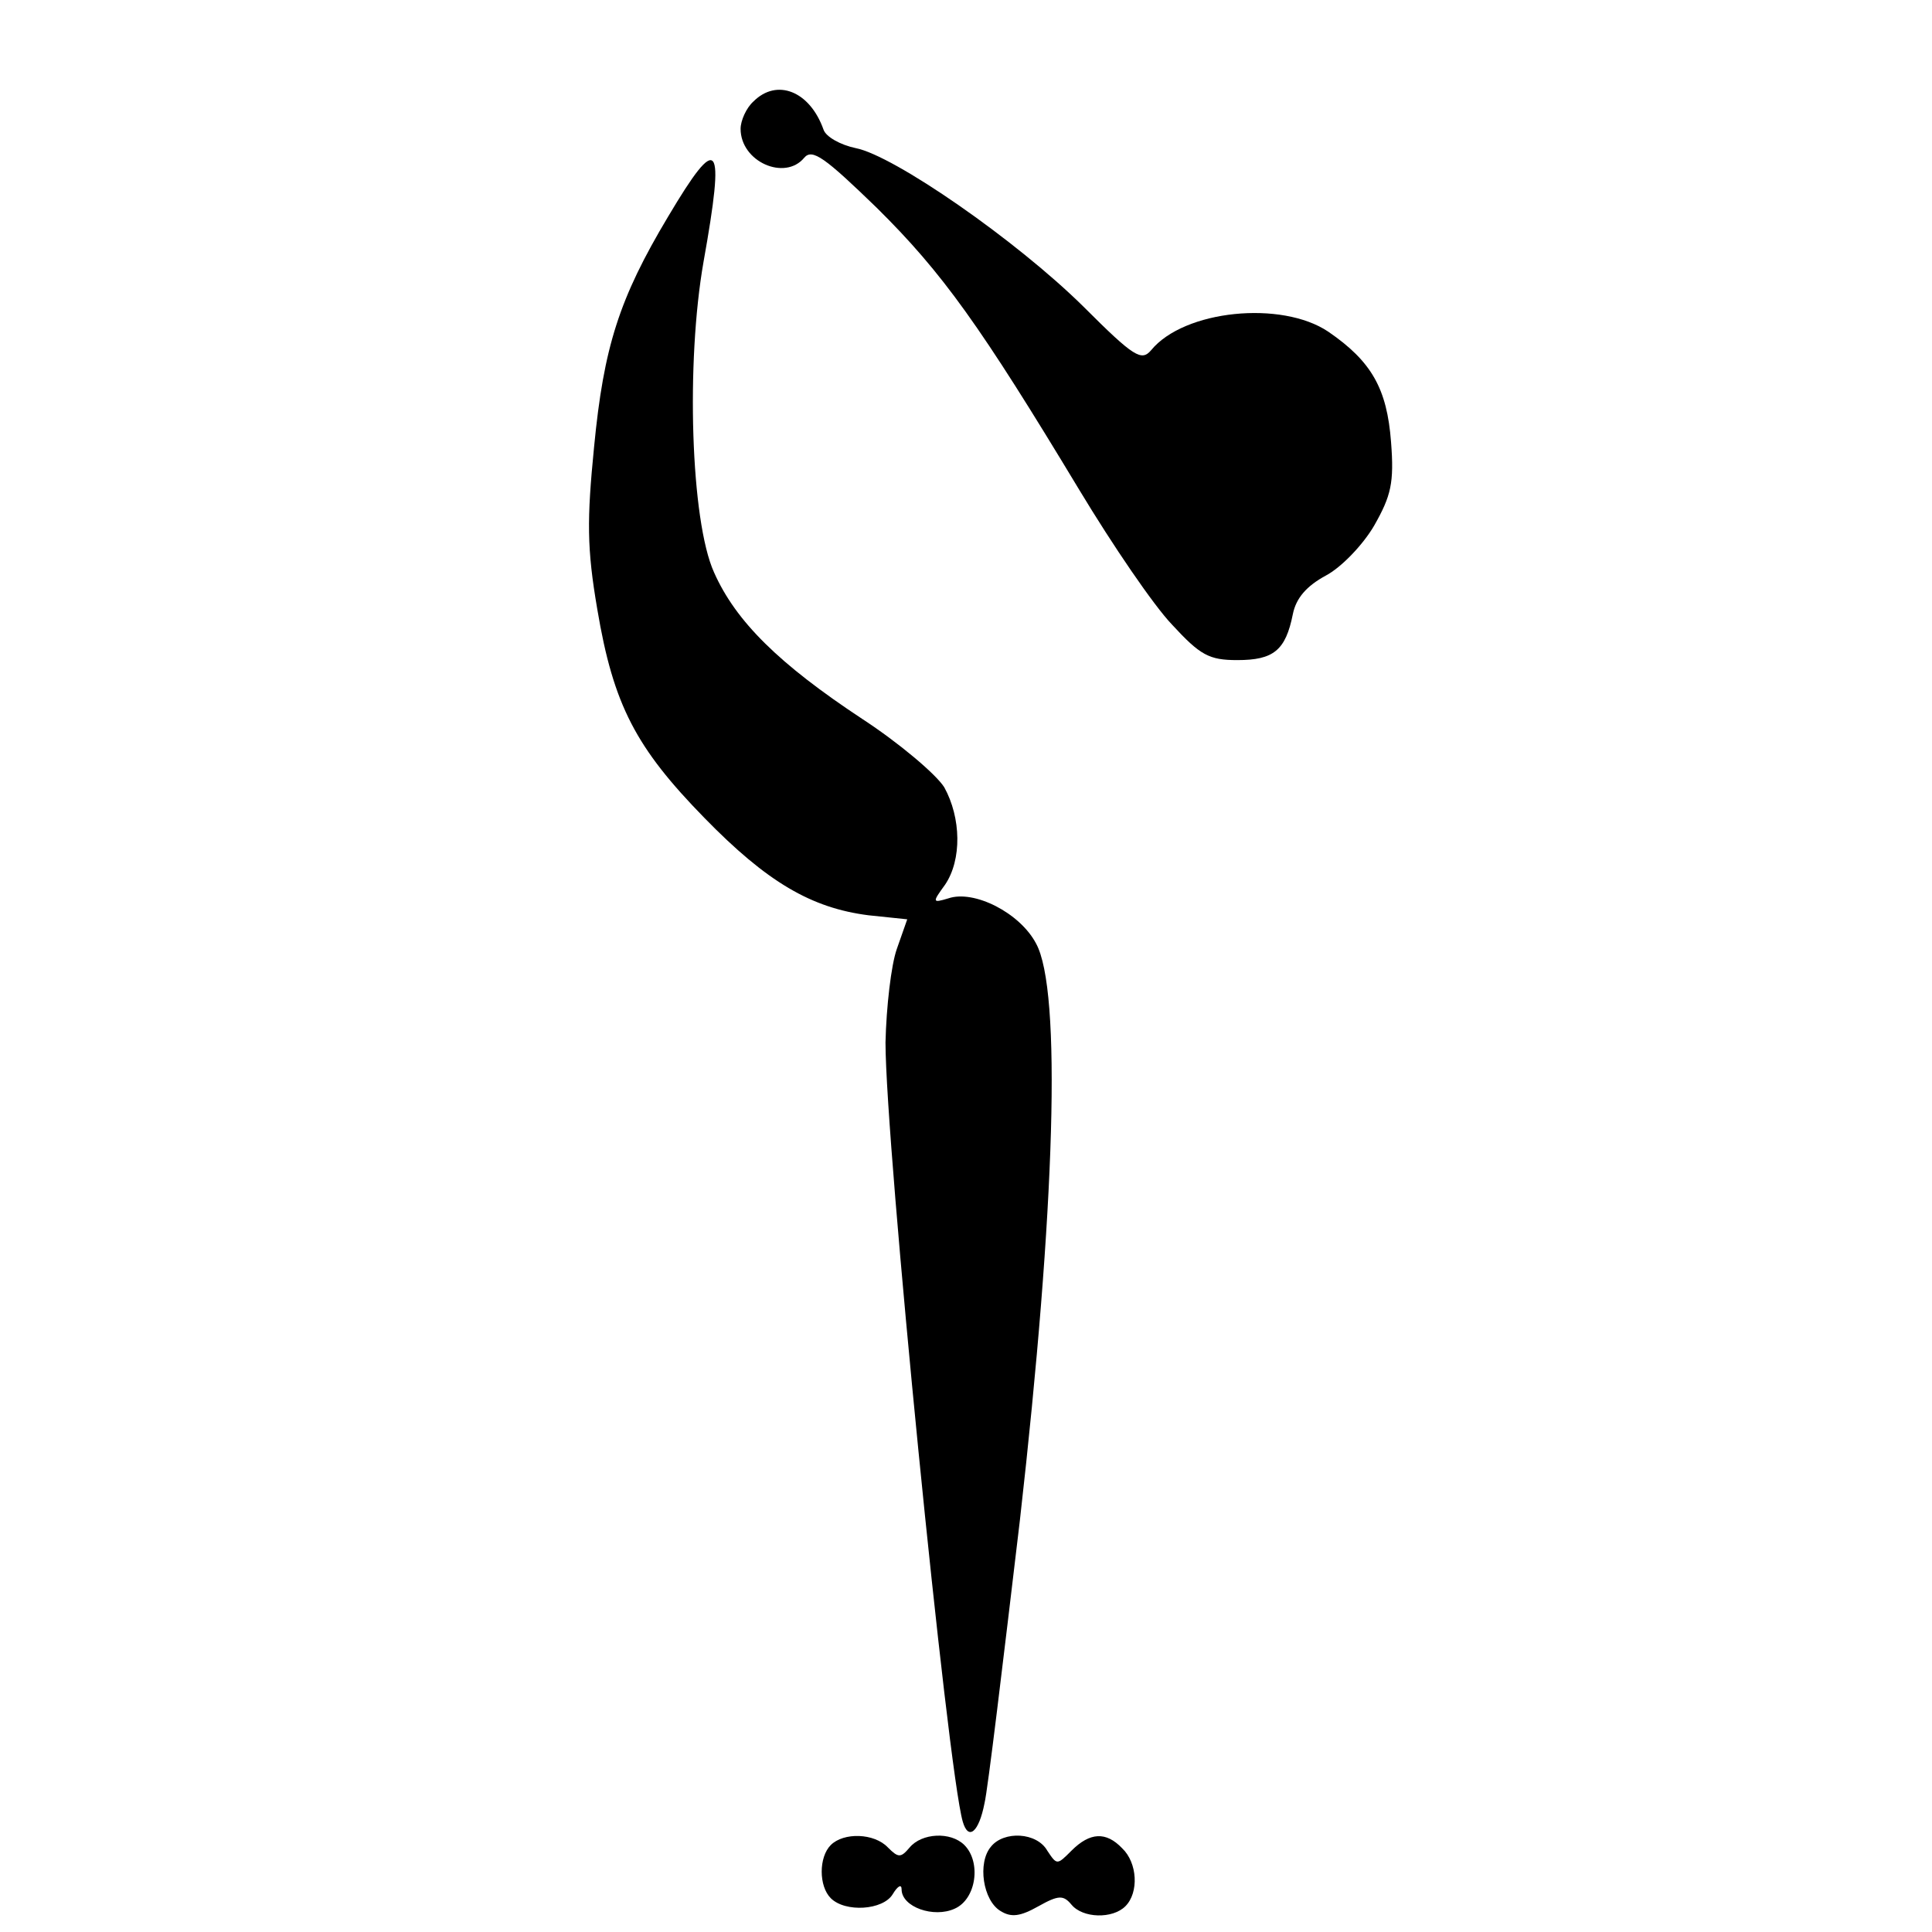 <?xml version="1.0" standalone="no"?>
<!DOCTYPE svg PUBLIC "-//W3C//DTD SVG 20010904//EN"
 "http://www.w3.org/TR/2001/REC-SVG-20010904/DTD/svg10.dtd">
<svg version="1.0" xmlns="http://www.w3.org/2000/svg"
 width="240pt" height="240pt" viewBox="0 0 240 240"
 preserveAspectRatio="xMidYMid meet">
<g transform="translate(0,240) scale(0.1,-0.1)"
fill="#000000" stroke="none">
<path d="M936 2274 c-9 -8 -16 -24 -16 -34 0 -41 55 -65 79 -36 10 12 26 0 90
-62 82 -81 129 -147 252 -351 41 -68 92 -143 115 -167 35 -38 46 -44 81 -44
45 0 60 12 69 57 4 20 17 35 41 48 19 10 46 38 60 62 21 37 25 53 21 104 -5
66 -24 100 -78 137 -58 39 -179 27 -220 -23 -12 -14 -21 -9 -84 54 -84 83
-236 188 -283 197 -19 4 -37 14 -40 23 -17 48 -58 64 -87 35z"/>
<path d="M830 2131 c-61 -102 -80 -162 -92 -286 -9 -91 -9 -126 4 -202 20
-119 48 -172 133 -259 78 -80 133 -112 204 -121 l48 -5 -13 -37 c-7 -20 -13
-72 -14 -116 0 -126 77 -903 96 -968 7 -24 20 -13 27 23 4 16 23 175 44 352
44 388 52 658 20 716 -20 38 -77 67 -109 56 -20 -6 -20 -5 -4 17 21 31 20 83
-1 121 -10 16 -56 55 -102 85 -103 68 -157 121 -184 182 -29 64 -35 261 -13
386 27 151 19 162 -44 56z"/>
<path d="M1032 108 c-15 -15 -15 -51 0 -66 18 -18 65 -15 77 5 6 10 11 13 11
6 0 -22 40 -36 66 -24 27 12 33 58 12 79 -17 17 -53 15 -68 -3 -11 -13 -14
-13 -27 0 -17 18 -55 19 -71 3z"/>
<path d="M1231 106 c-17 -20 -10 -67 12 -80 13 -8 24 -7 47 6 25 14 31 14 41
2 14 -17 51 -18 67 -2 17 17 15 54 -4 72 -20 21 -40 20 -63 -3 -18 -18 -18
-18 -30 0 -13 23 -54 25 -70 5z"/>
</g>
</svg>
